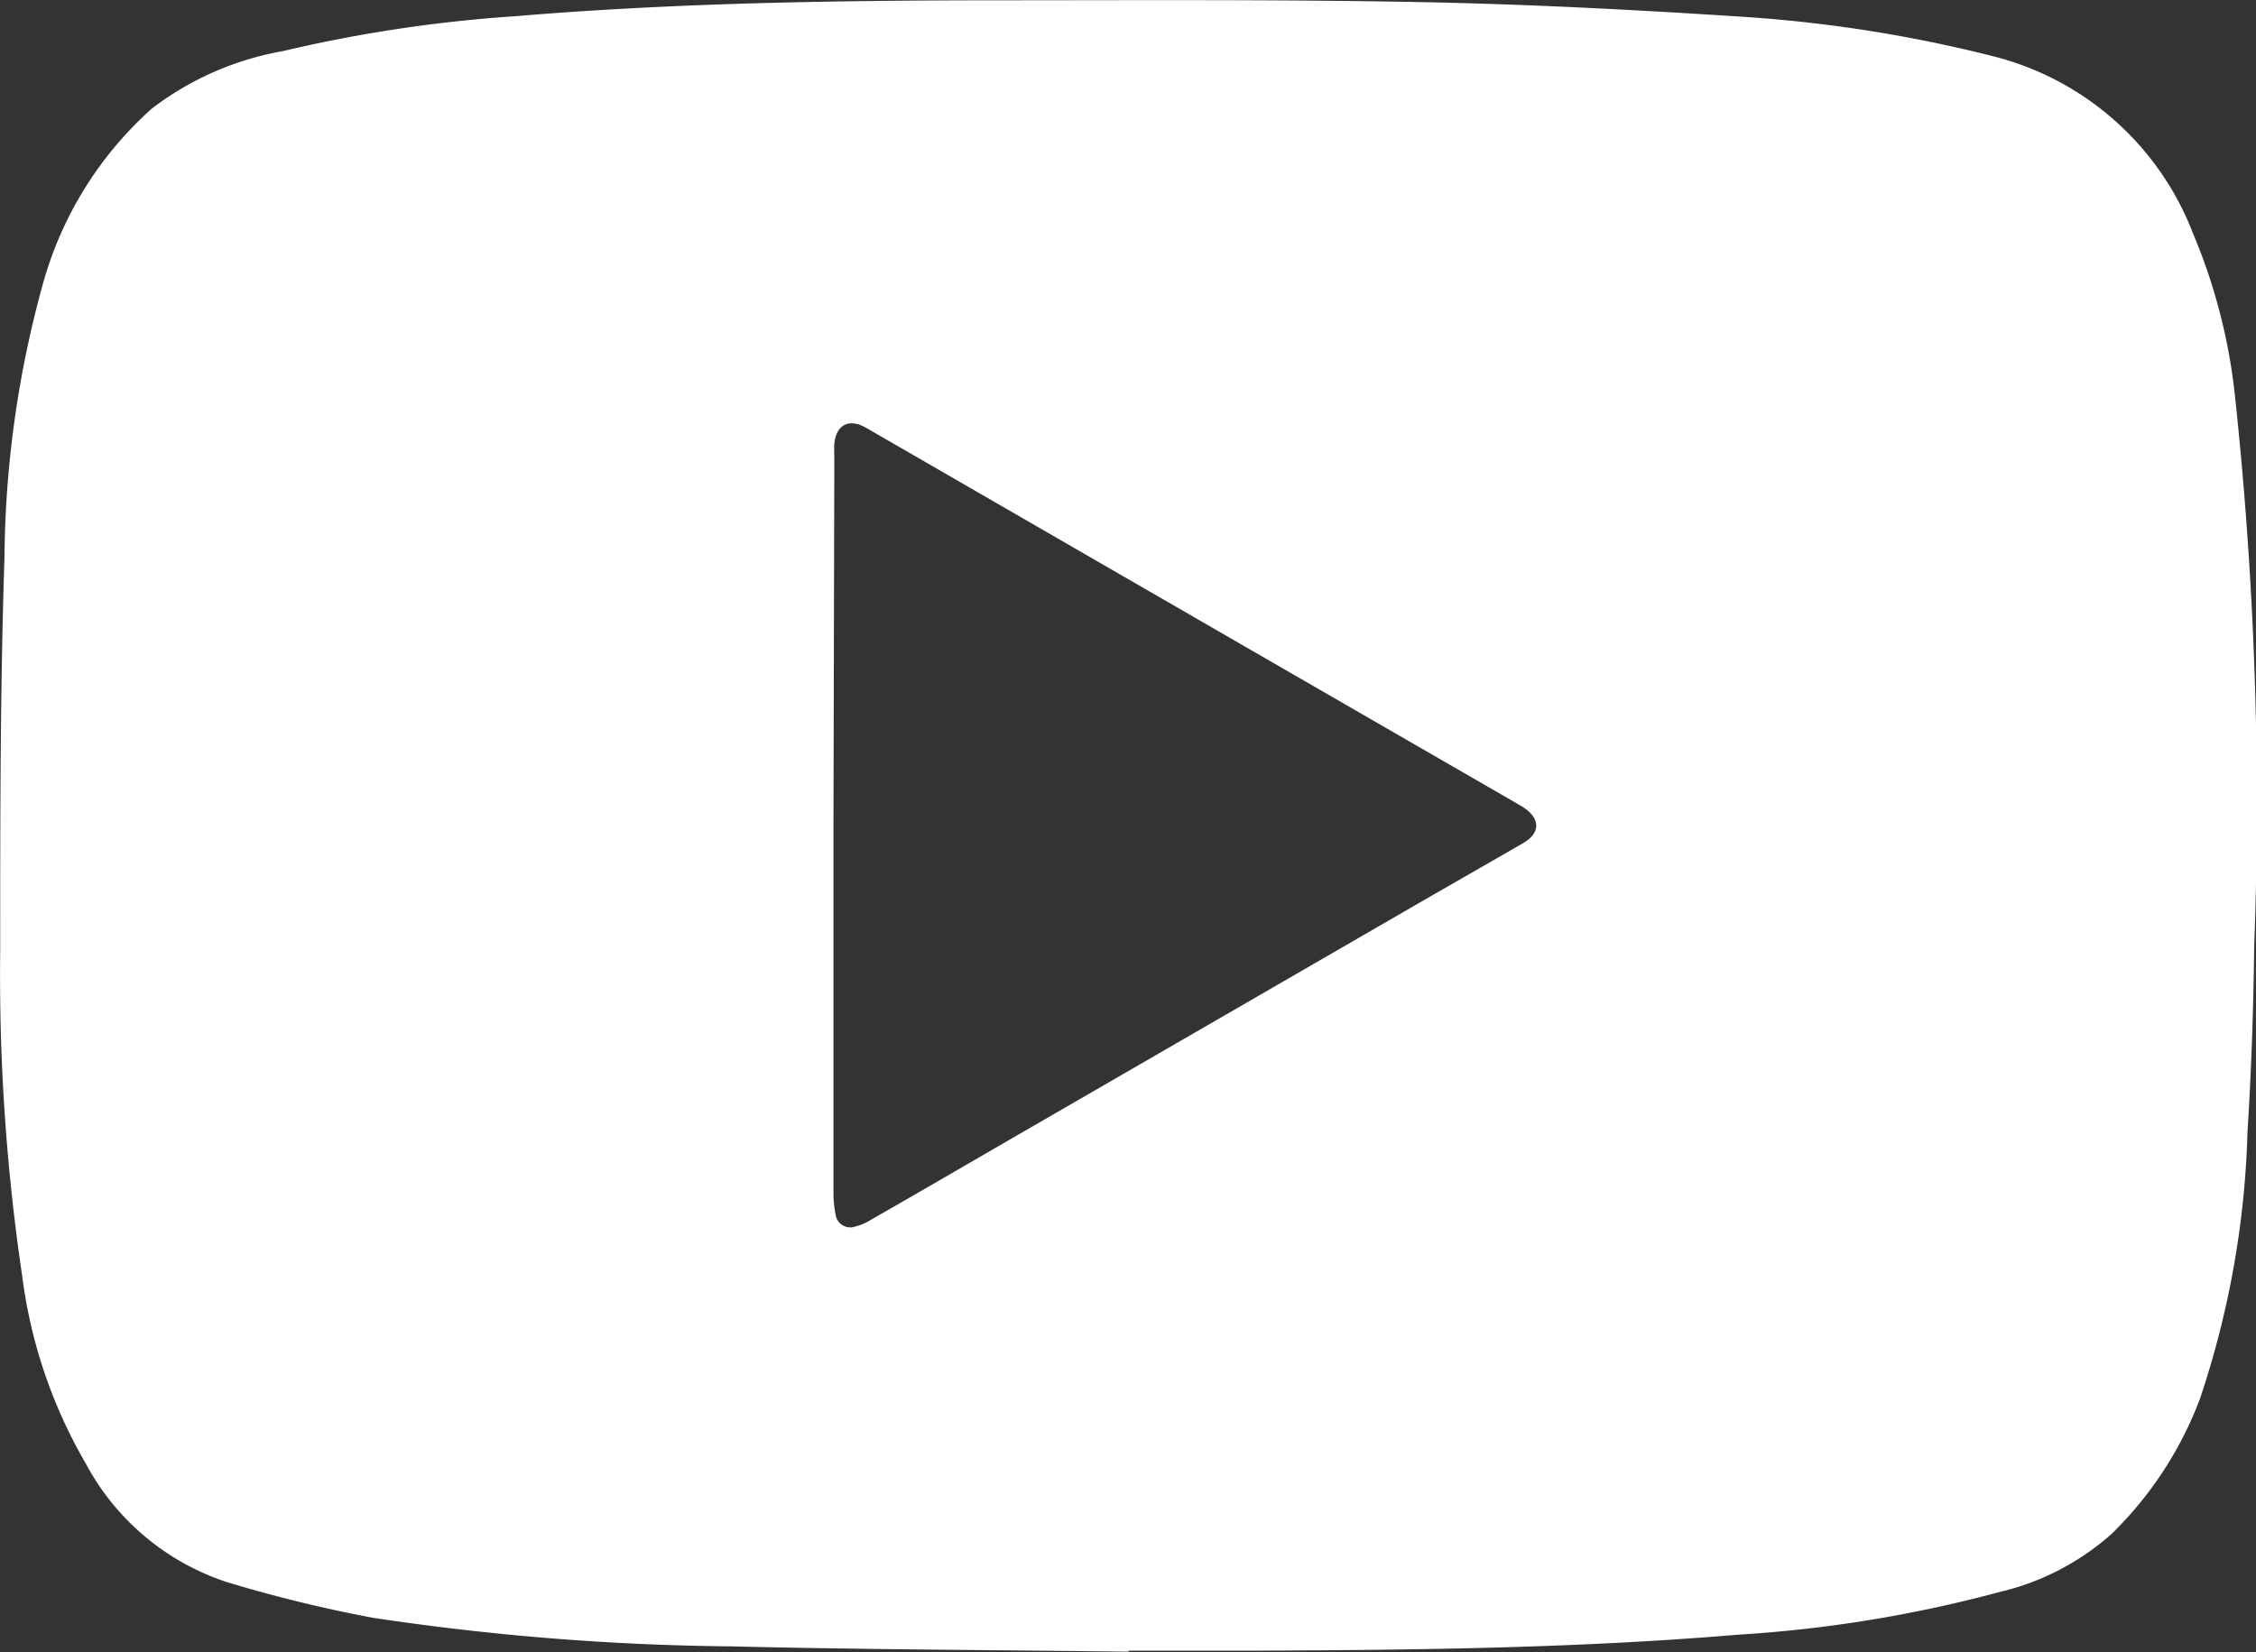 <svg xmlns="http://www.w3.org/2000/svg" width="23.695" height="17.354" viewBox="0 0 23.695 17.354">
  <rect x="0" y="0" width="23.695" height="17.354" fill="#333333" stroke="none"/>
  <path id="Path_88" data-name="Path 88" d="M208.392,19.5c-1.4-.018-2.793-.022-4.189-.056a26.869,26.869,0,0,1-3.755-.3,14.456,14.456,0,0,1-1.542-.377,2.6,2.6,0,0,1-1.479-1.249,5.221,5.221,0,0,1-.665-1.966,21.511,21.511,0,0,1-.231-3.4c0-1.382,0-2.765.045-4.146a11.066,11.066,0,0,1,.407-2.887,3.842,3.842,0,0,1,1.144-1.832,3.168,3.168,0,0,1,1.368-.6,14.94,14.94,0,0,1,2.45-.368c1.669-.14,3.342-.165,5.016-.167,1.494,0,2.989-.01,4.482.019,1.154.022,2.309.083,3.462.159a14.524,14.524,0,0,1,2.539.405A3.047,3.047,0,0,1,219.562,4.6,6.027,6.027,0,0,1,220,6.28a40.181,40.181,0,0,1,.205,5.812c-.008.647-.029,1.294-.07,1.94a9.623,9.623,0,0,1-.5,2.812,3.9,3.9,0,0,1-.925,1.416,2.69,2.69,0,0,1-1.18.613,13.76,13.76,0,0,1-2.743.448c-1.669.141-3.342.161-5.016.168-.463,0-.926,0-1.388,0V19.5m-3.1-8.712q0,1.943,0,3.885a1.134,1.134,0,0,0,.022.233.156.156,0,0,0,.209.127.523.523,0,0,0,.152-.064c.6-.343,1.19-.688,1.786-1.032l3.943-2.28c.379-.219.76-.436,1.14-.656.168-.1.172-.245.01-.36-.026-.019-.055-.034-.083-.051L210,9.169l-4.376-2.527c-.176-.1-.31-.034-.332.166a1.321,1.321,0,0,0,0,.139Z" transform="translate(-196.529 -2.149)" fill="#fff"/>
</svg>
